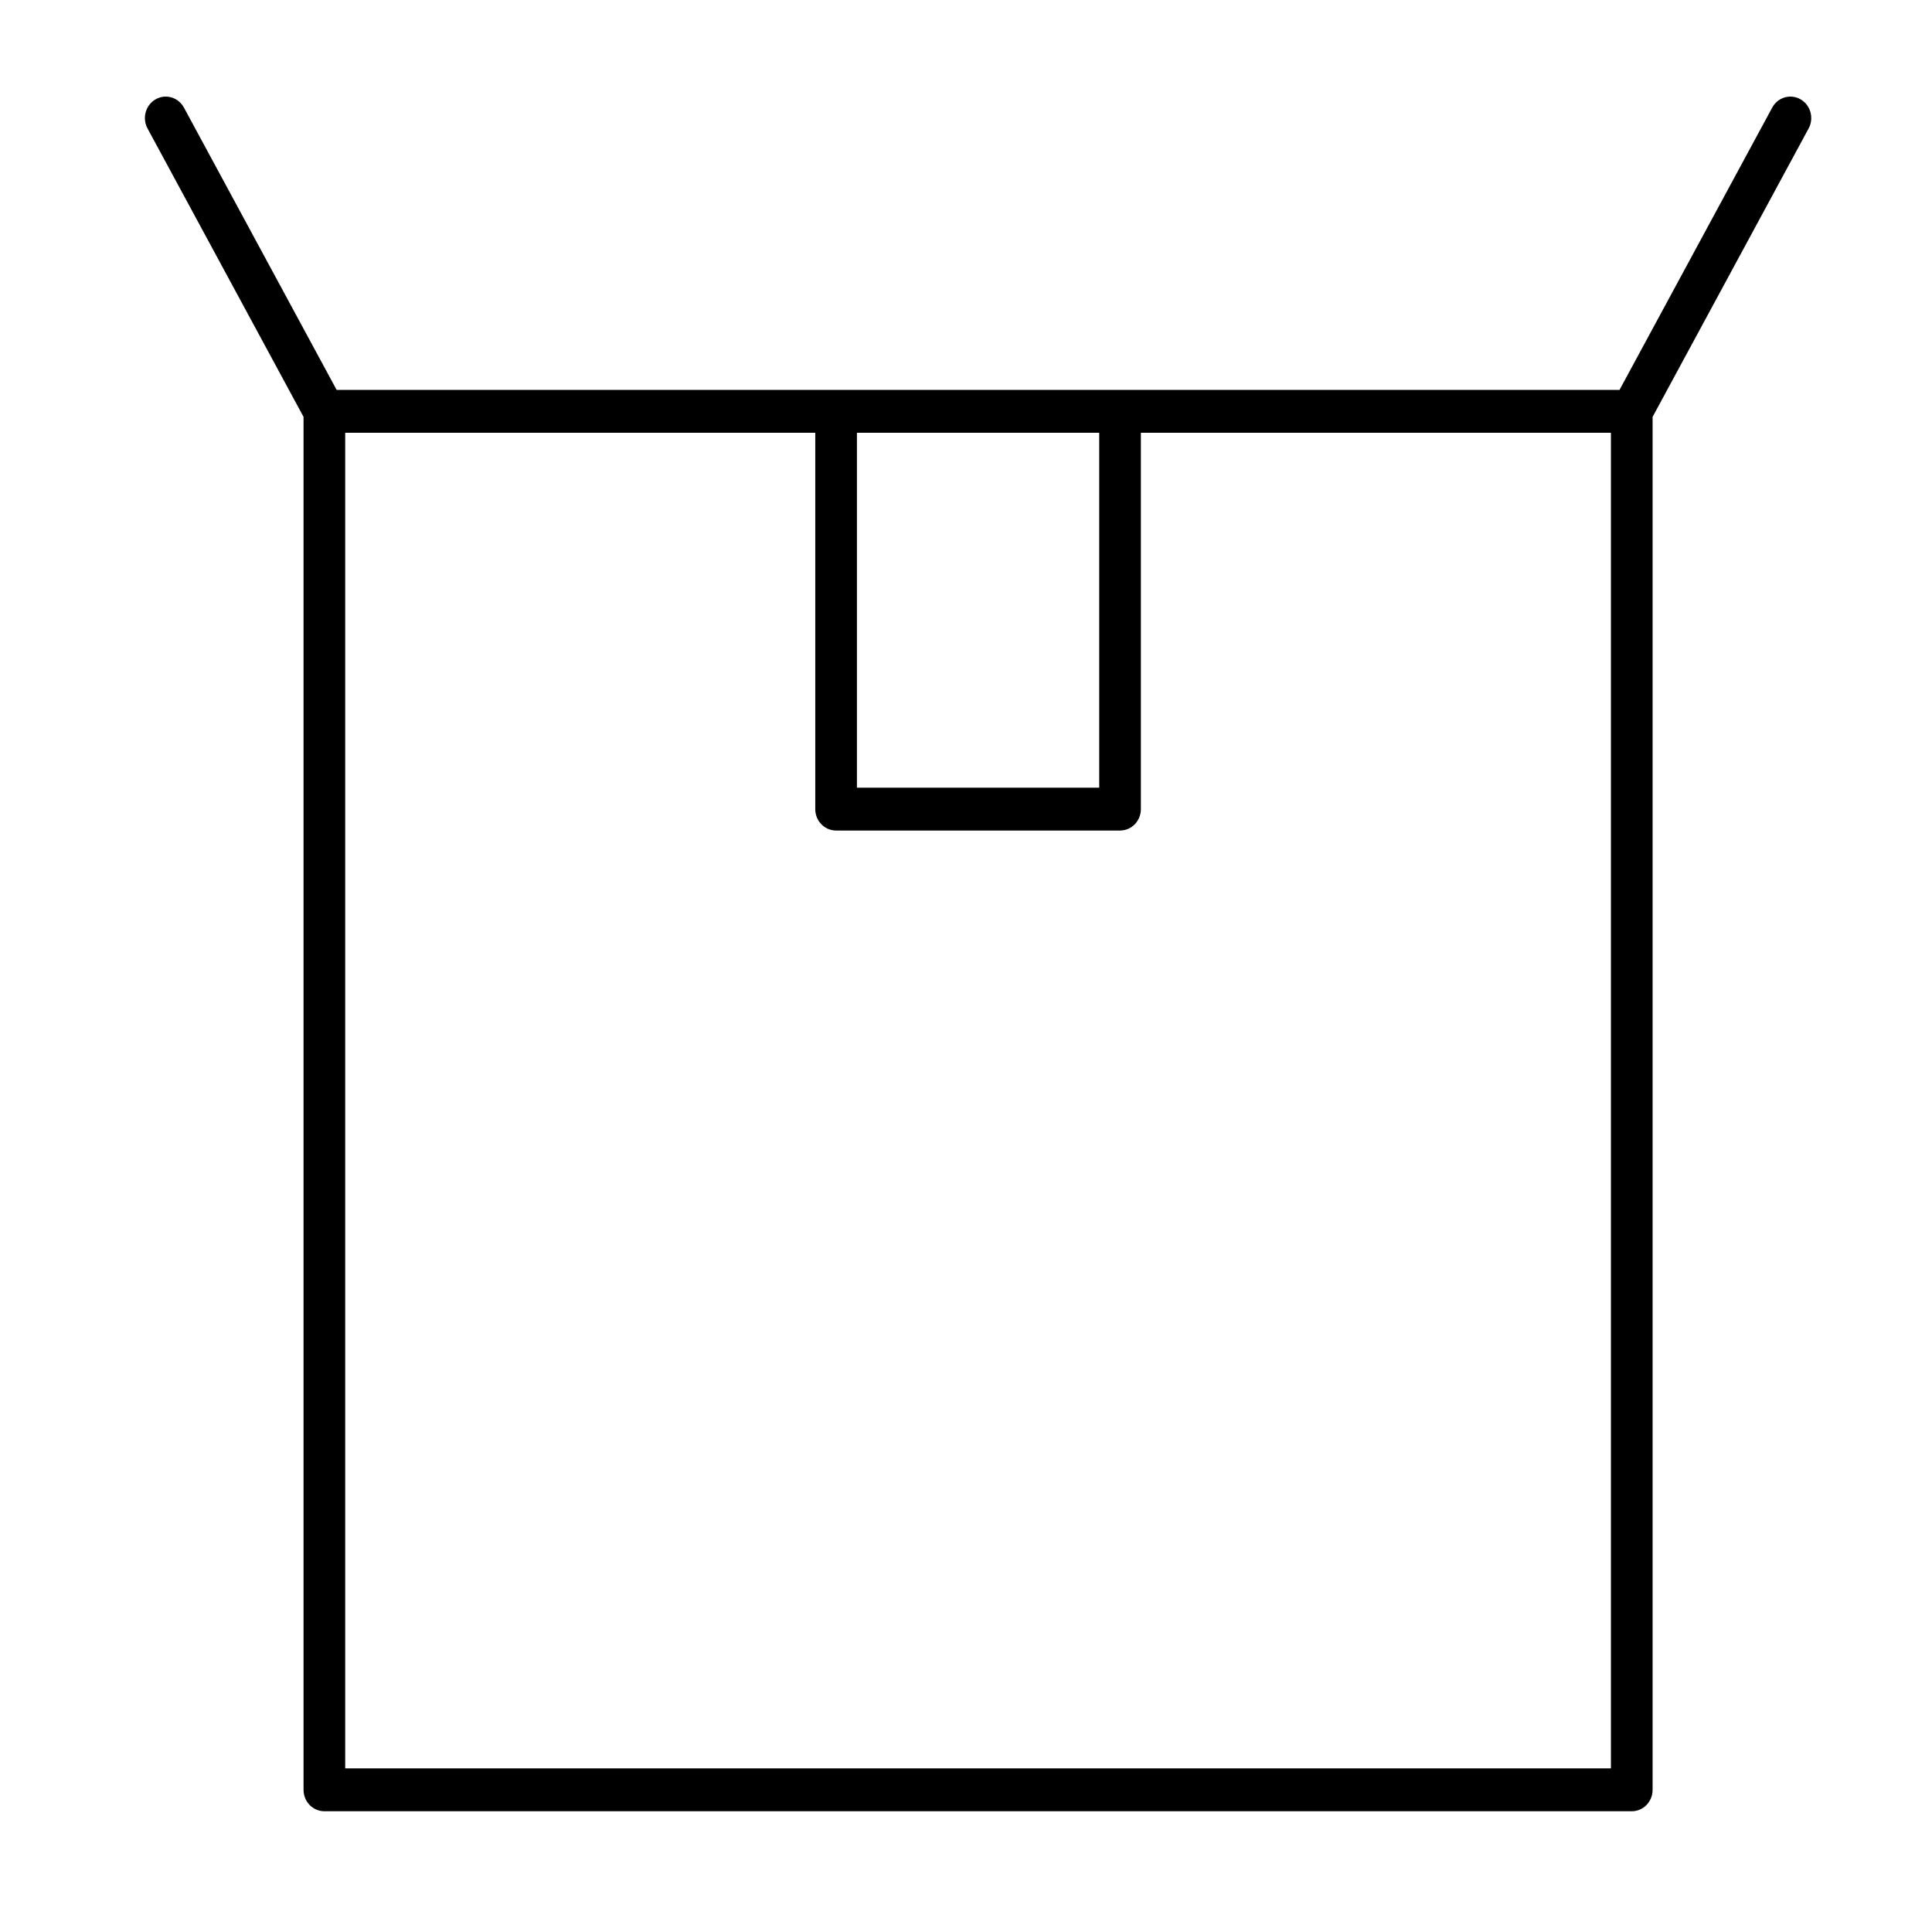 <svg xmlns="http://www.w3.org/2000/svg" fill="none" viewBox="0 0 240 240" height="240" width="240">
<path fill="black" d="M37.707 51.787V222.338C37.707 223.808 38.864 225 40.294 225H202.705C204.135 225 205.292 223.808 205.292 222.338V51.787L224.673 15.959C225.368 14.675 224.918 13.053 223.67 12.338C222.417 11.62 220.845 12.086 220.15 13.368L201.183 48.434H41.817L22.85 13.368C22.155 12.085 20.583 11.62 19.33 12.338C18.082 13.053 17.632 14.674 18.327 15.959L37.707 51.787ZM106.45 53.758H136.549V97.847H106.45V53.758ZM42.882 53.758H101.275V100.509C101.275 101.98 102.432 103.172 103.863 103.172H139.137C140.567 103.172 141.724 101.98 141.724 100.509V53.758H200.117V219.676H42.882V53.758Z"></path>
</svg>
